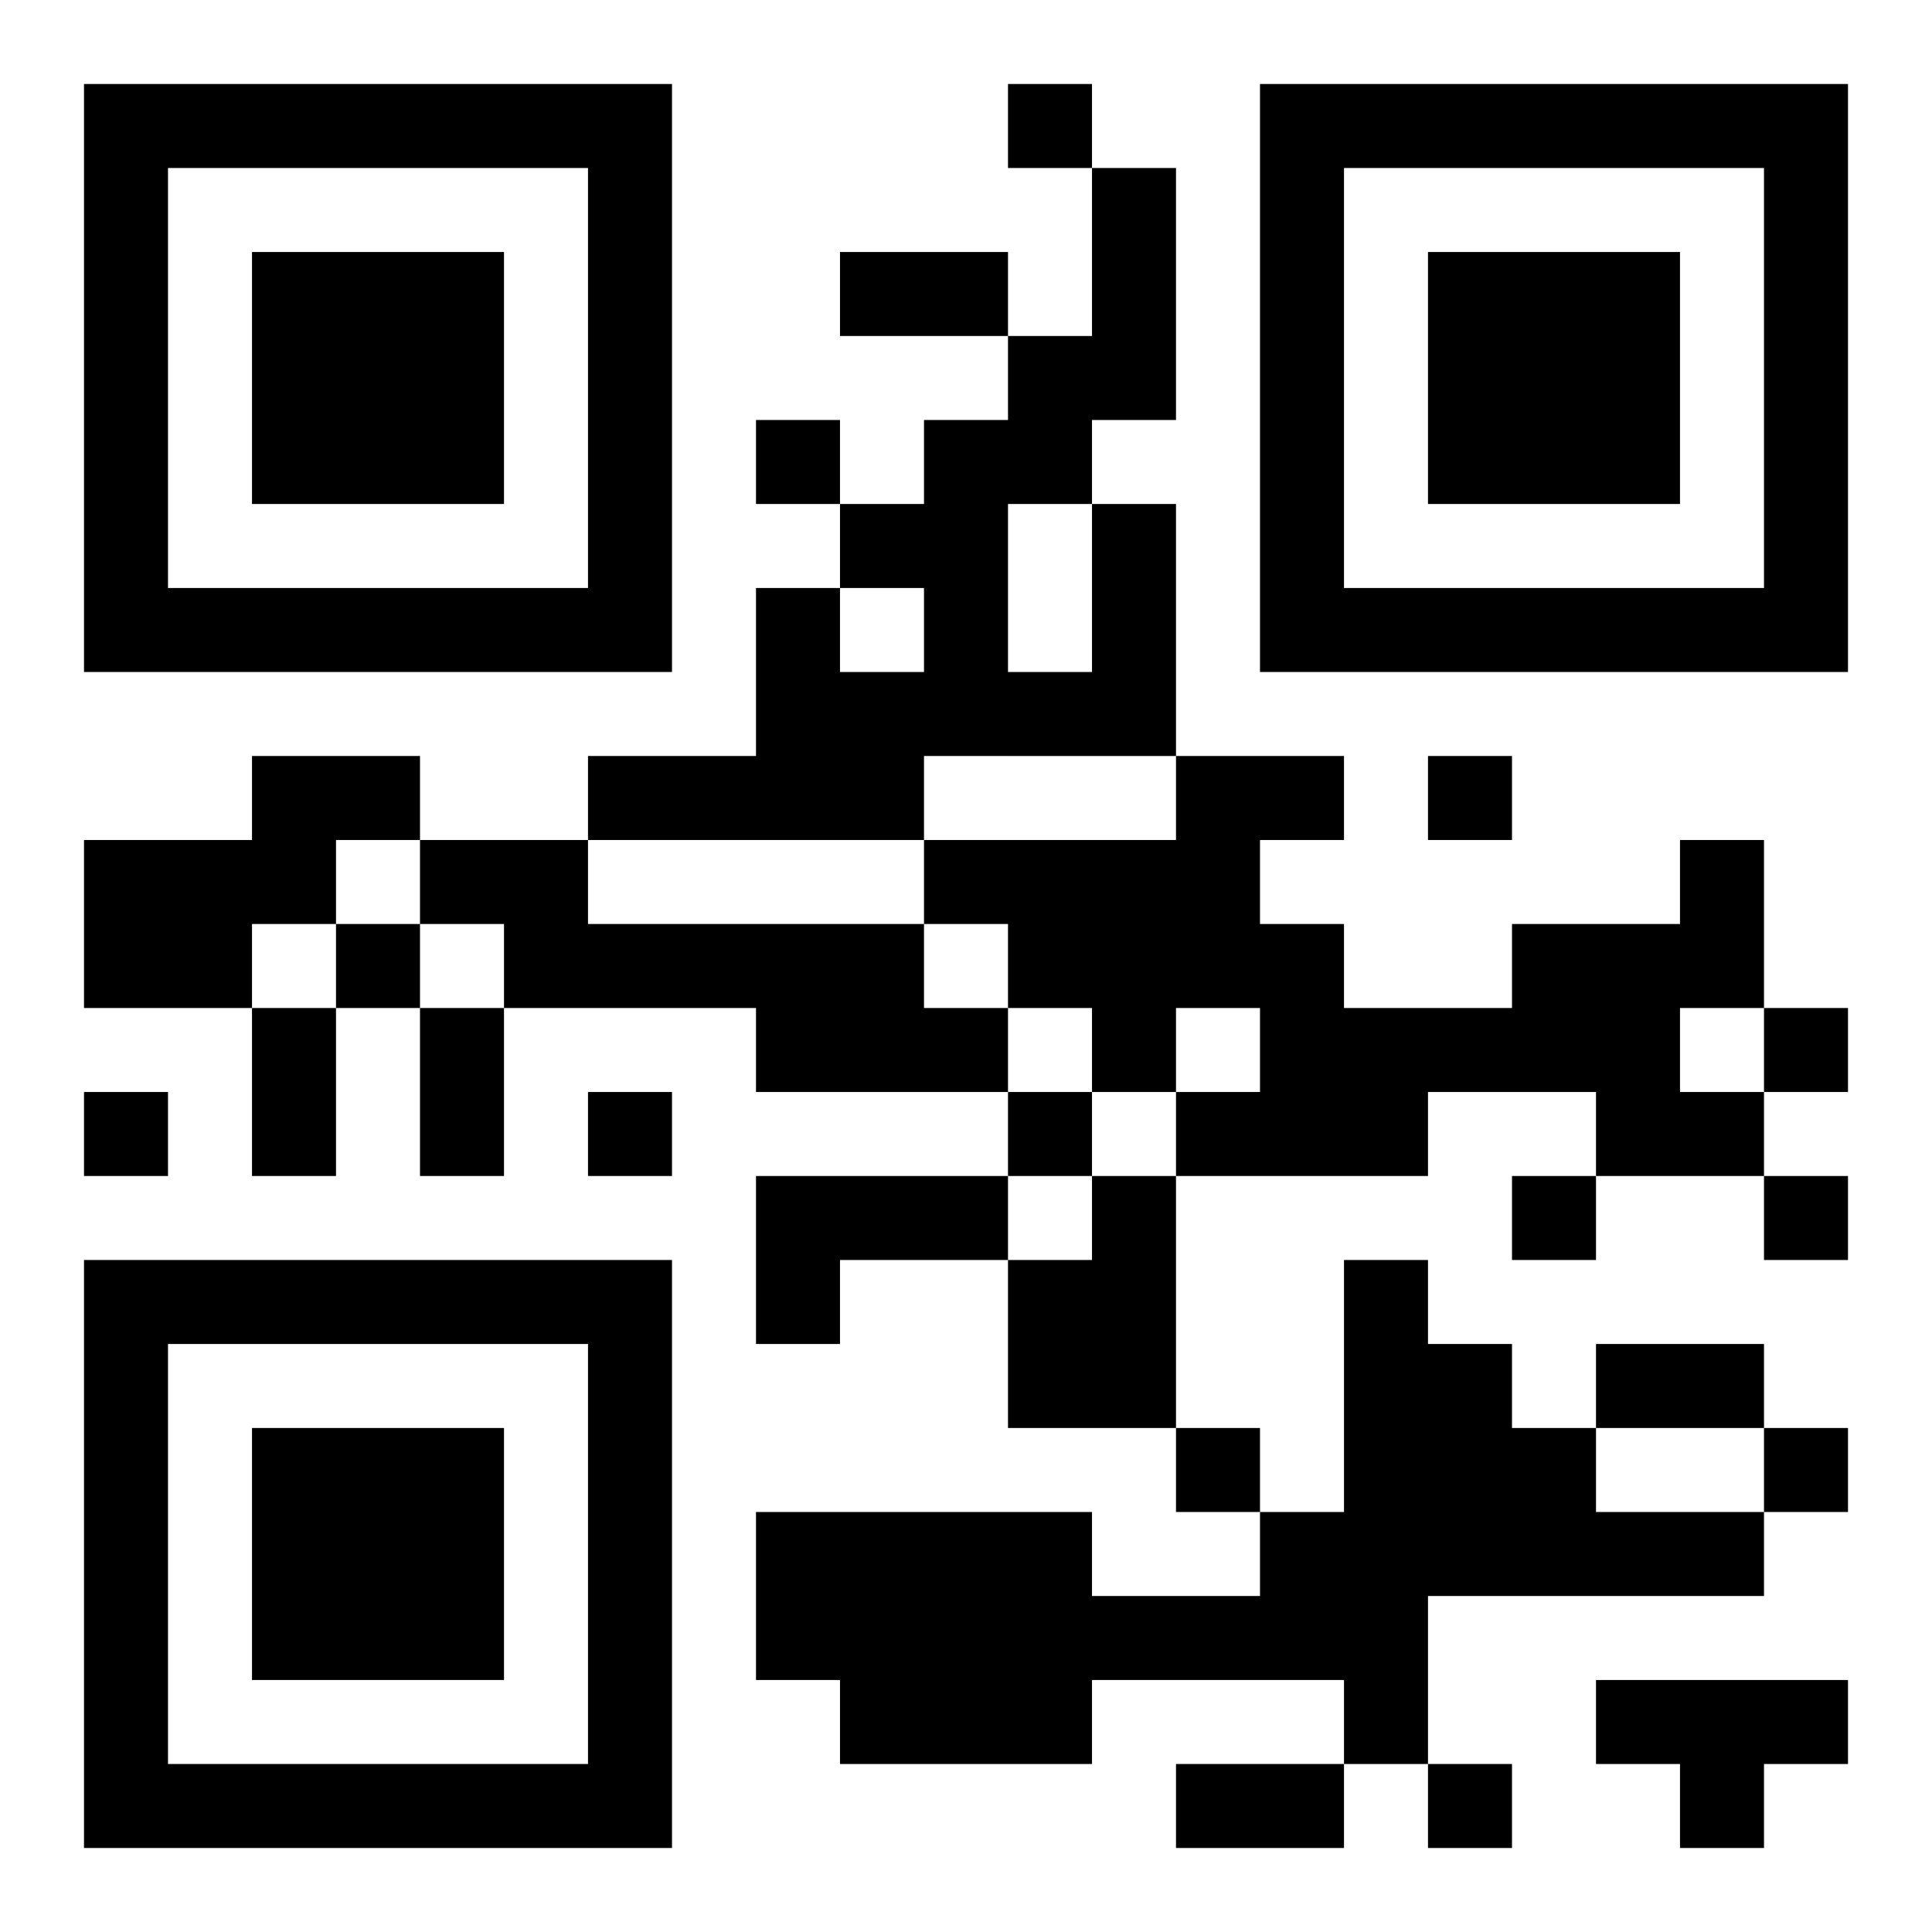 <?xml version="1.0" encoding="UTF-8"?>
<!DOCTYPE svg PUBLIC "-//W3C//DTD SVG 1.1//EN" "http://www.w3.org/Graphics/SVG/1.1/DTD/svg11.dtd">
<svg xmlns="http://www.w3.org/2000/svg" version="1.1" viewBox="0 0 23 23" stroke="none">
	<rect width="100%" height="100%" fill="#ffffff"/>
	<path d="M1,1h7v1h-7z M12,1h1v1h-1z M15,1h7v1h-7z M1,2h1v6h-1z M7,2h1v6h-1z M13,2h1v3h-1z M15,2h1v6h-1z M21,2h1v6h-1z M3,3h3v3h-3z M10,3h2v1h-2z M17,3h3v3h-3z M12,4h1v2h-1z M9,5h1v1h-1z M11,5h1v4h-1z M10,6h1v1h-1z M13,6h1v3h-1z M2,7h5v1h-5z M9,7h1v3h-1z M16,7h5v1h-5z M10,8h1v2h-1z M12,8h1v1h-1z M3,9h2v1h-2z M7,9h2v1h-2z M14,9h1v3h-1z M15,9h1v1h-1z M17,9h1v1h-1z M1,10h2v2h-2z M3,10h1v1h-1z M5,10h2v1h-2z M11,10h3v1h-3z M20,10h1v2h-1z M4,11h1v1h-1z M6,11h5v1h-5z M12,11h2v1h-2z M15,11h1v3h-1z M18,11h2v2h-2z M3,12h1v2h-1z M5,12h1v2h-1z M9,12h3v1h-3z M13,12h1v1h-1z M16,12h2v1h-2z M21,12h1v1h-1z M1,13h1v1h-1z M7,13h1v1h-1z M12,13h1v1h-1z M14,13h1v1h-1z M16,13h1v1h-1z M19,13h2v1h-2z M9,14h3v1h-3z M13,14h1v3h-1z M18,14h1v1h-1z M21,14h1v1h-1z M1,15h7v1h-7z M9,15h1v1h-1z M12,15h1v2h-1z M16,15h1v6h-1z M1,16h1v6h-1z M7,16h1v6h-1z M17,16h1v3h-1z M19,16h2v1h-2z M3,17h3v3h-3z M14,17h1v1h-1z M18,17h1v2h-1z M21,17h1v1h-1z M9,18h4v2h-4z M15,18h1v2h-1z M19,18h2v1h-2z M13,19h2v1h-2z M10,20h3v1h-3z M19,20h3v1h-3z M2,21h5v1h-5z M14,21h2v1h-2z M17,21h1v1h-1z M20,21h1v1h-1z" fill="#000000"/>
</svg>
